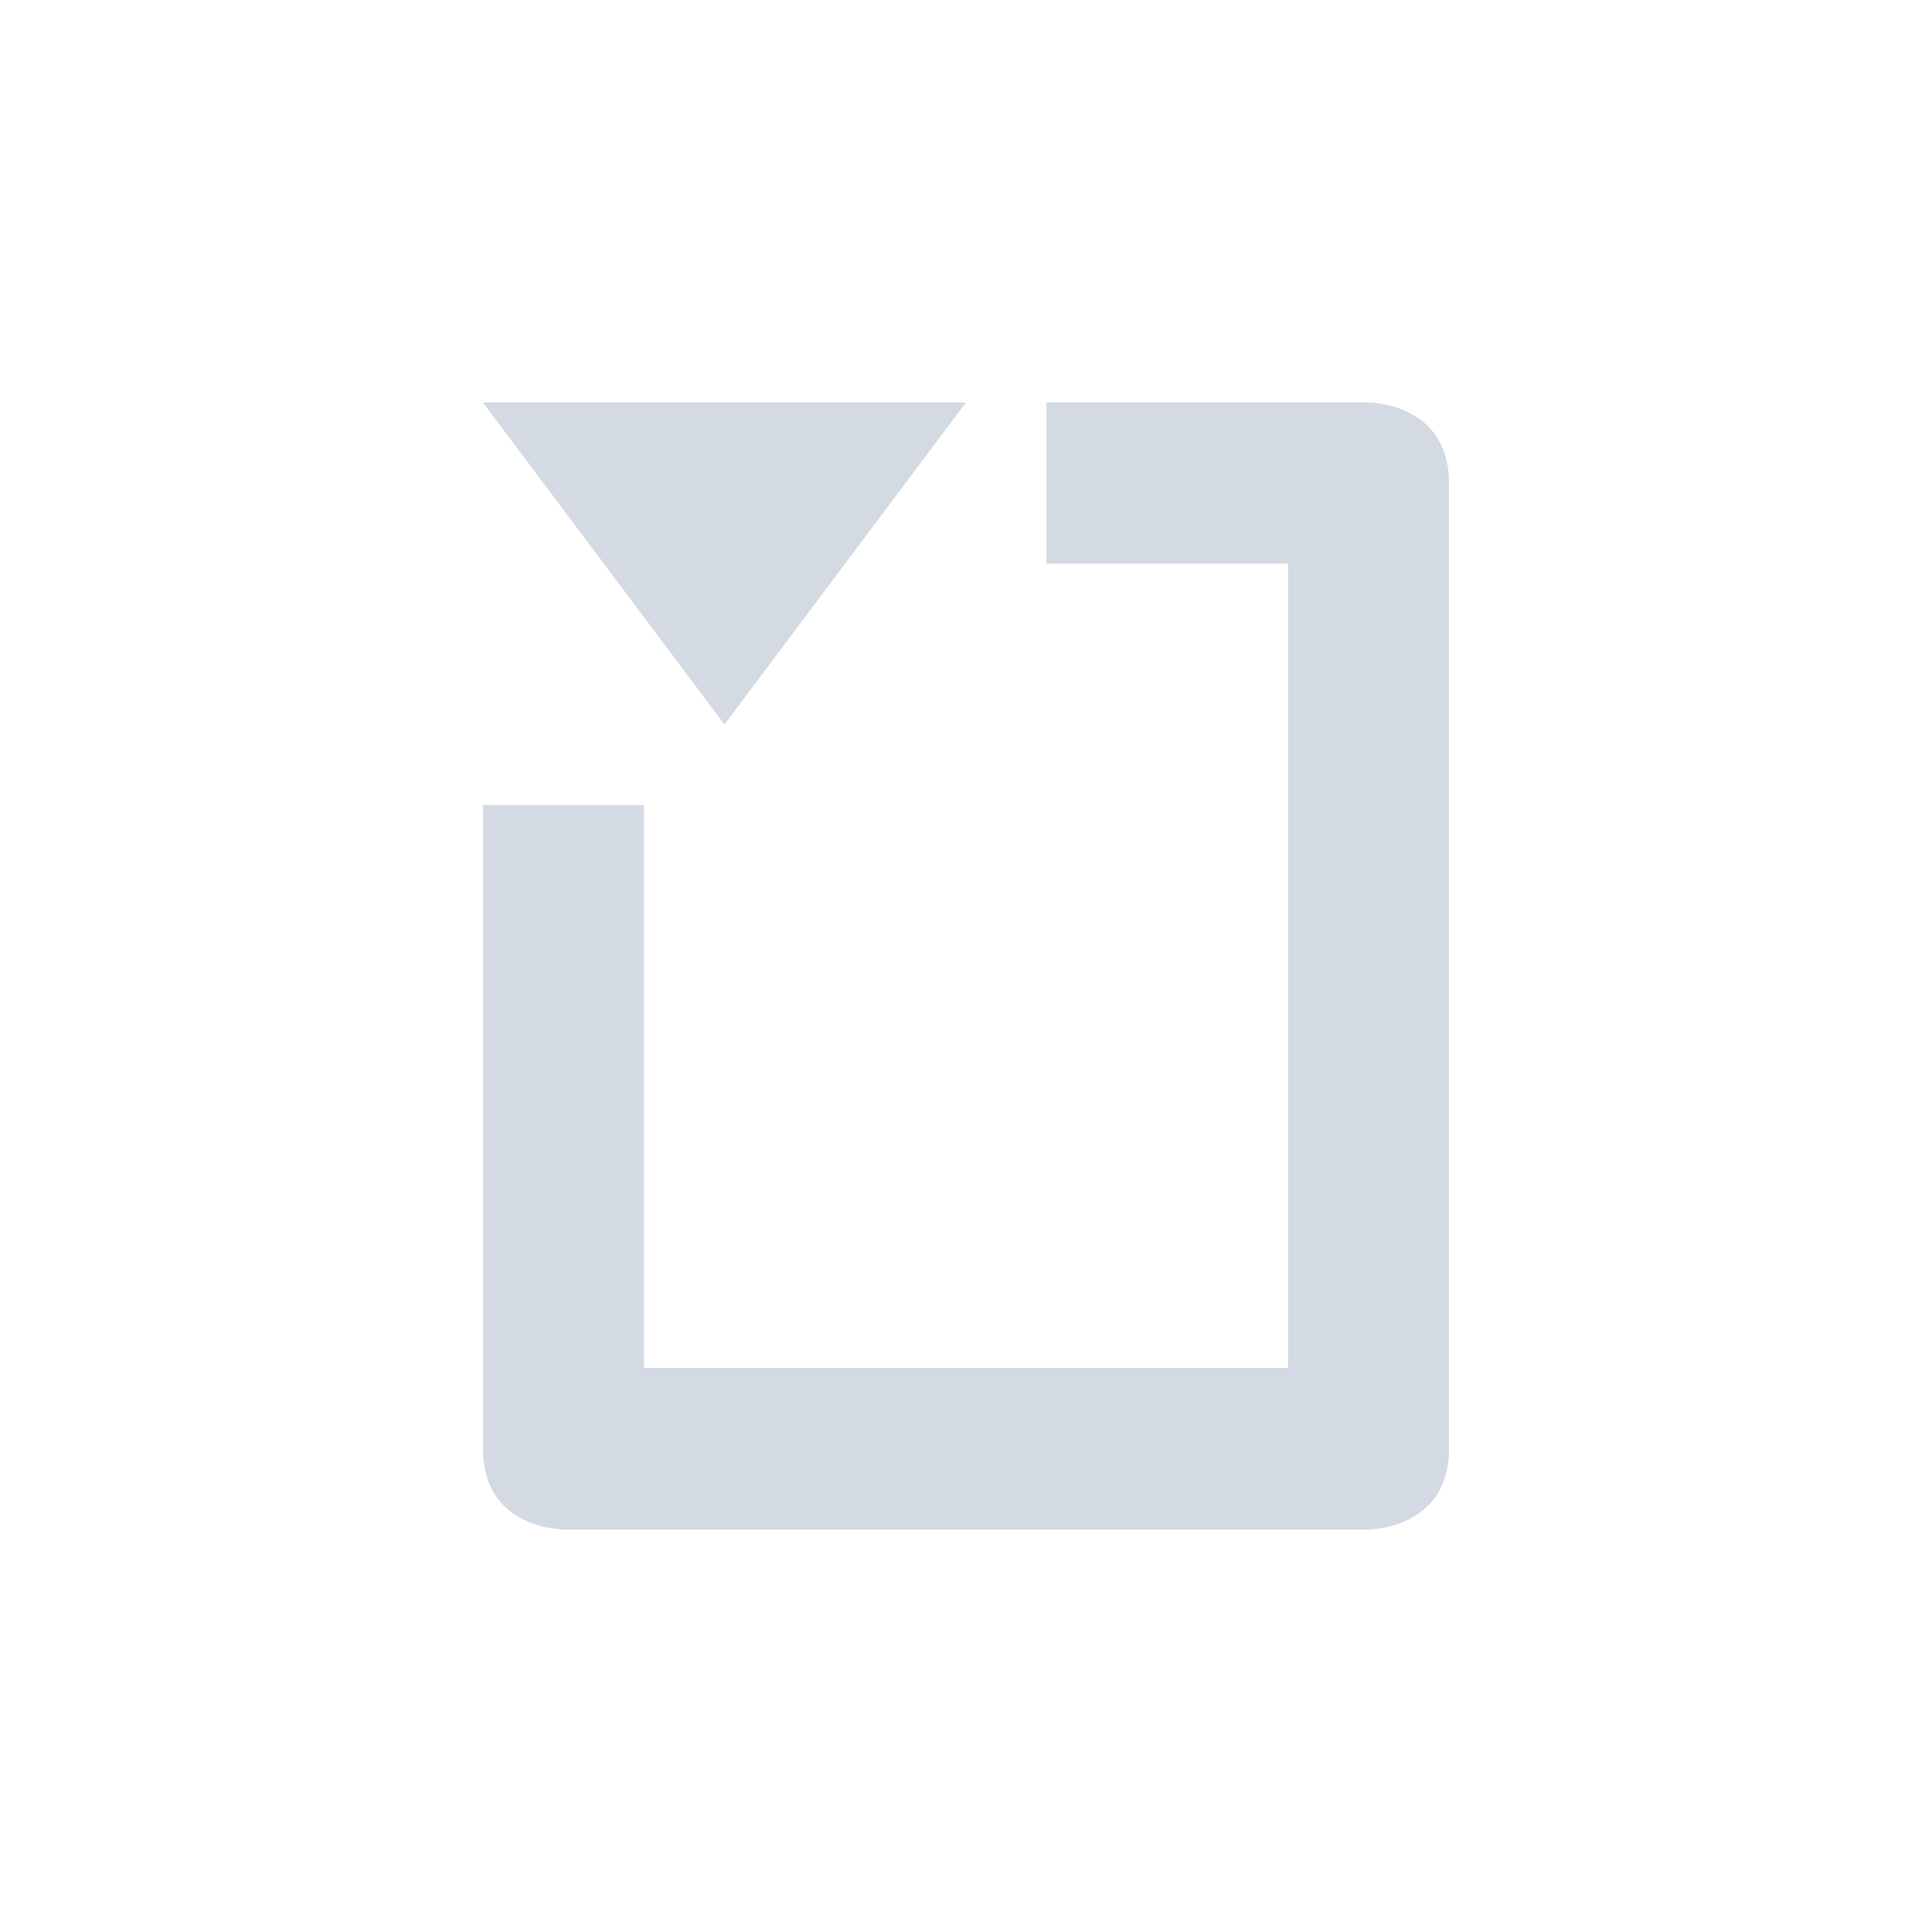 <svg xmlns="http://www.w3.org/2000/svg" width="12pt" height="12pt" version="1.1" viewBox="0 0 12 12">
 <g>
  <path style="fill:rgb(82.745%,85.49%,89.02%)" d="M 3 2.5 L 4.5 4.5 L 6 2.5 Z M 6.5 2.5 L 6.5 3.5 L 8 3.5 L 8 8.496 L 4 8.496 L 4 5 L 3 5 L 3 9 C 3 9.5 3.5 9.5 3.5 9.5 L 8.5 9.5 C 8.5 9.5 9 9.5 9 9 L 9 3 C 9 2.5 8.5 2.5 8.5 2.5 Z M 6.5 2.5"/>
 </g>
</svg>
